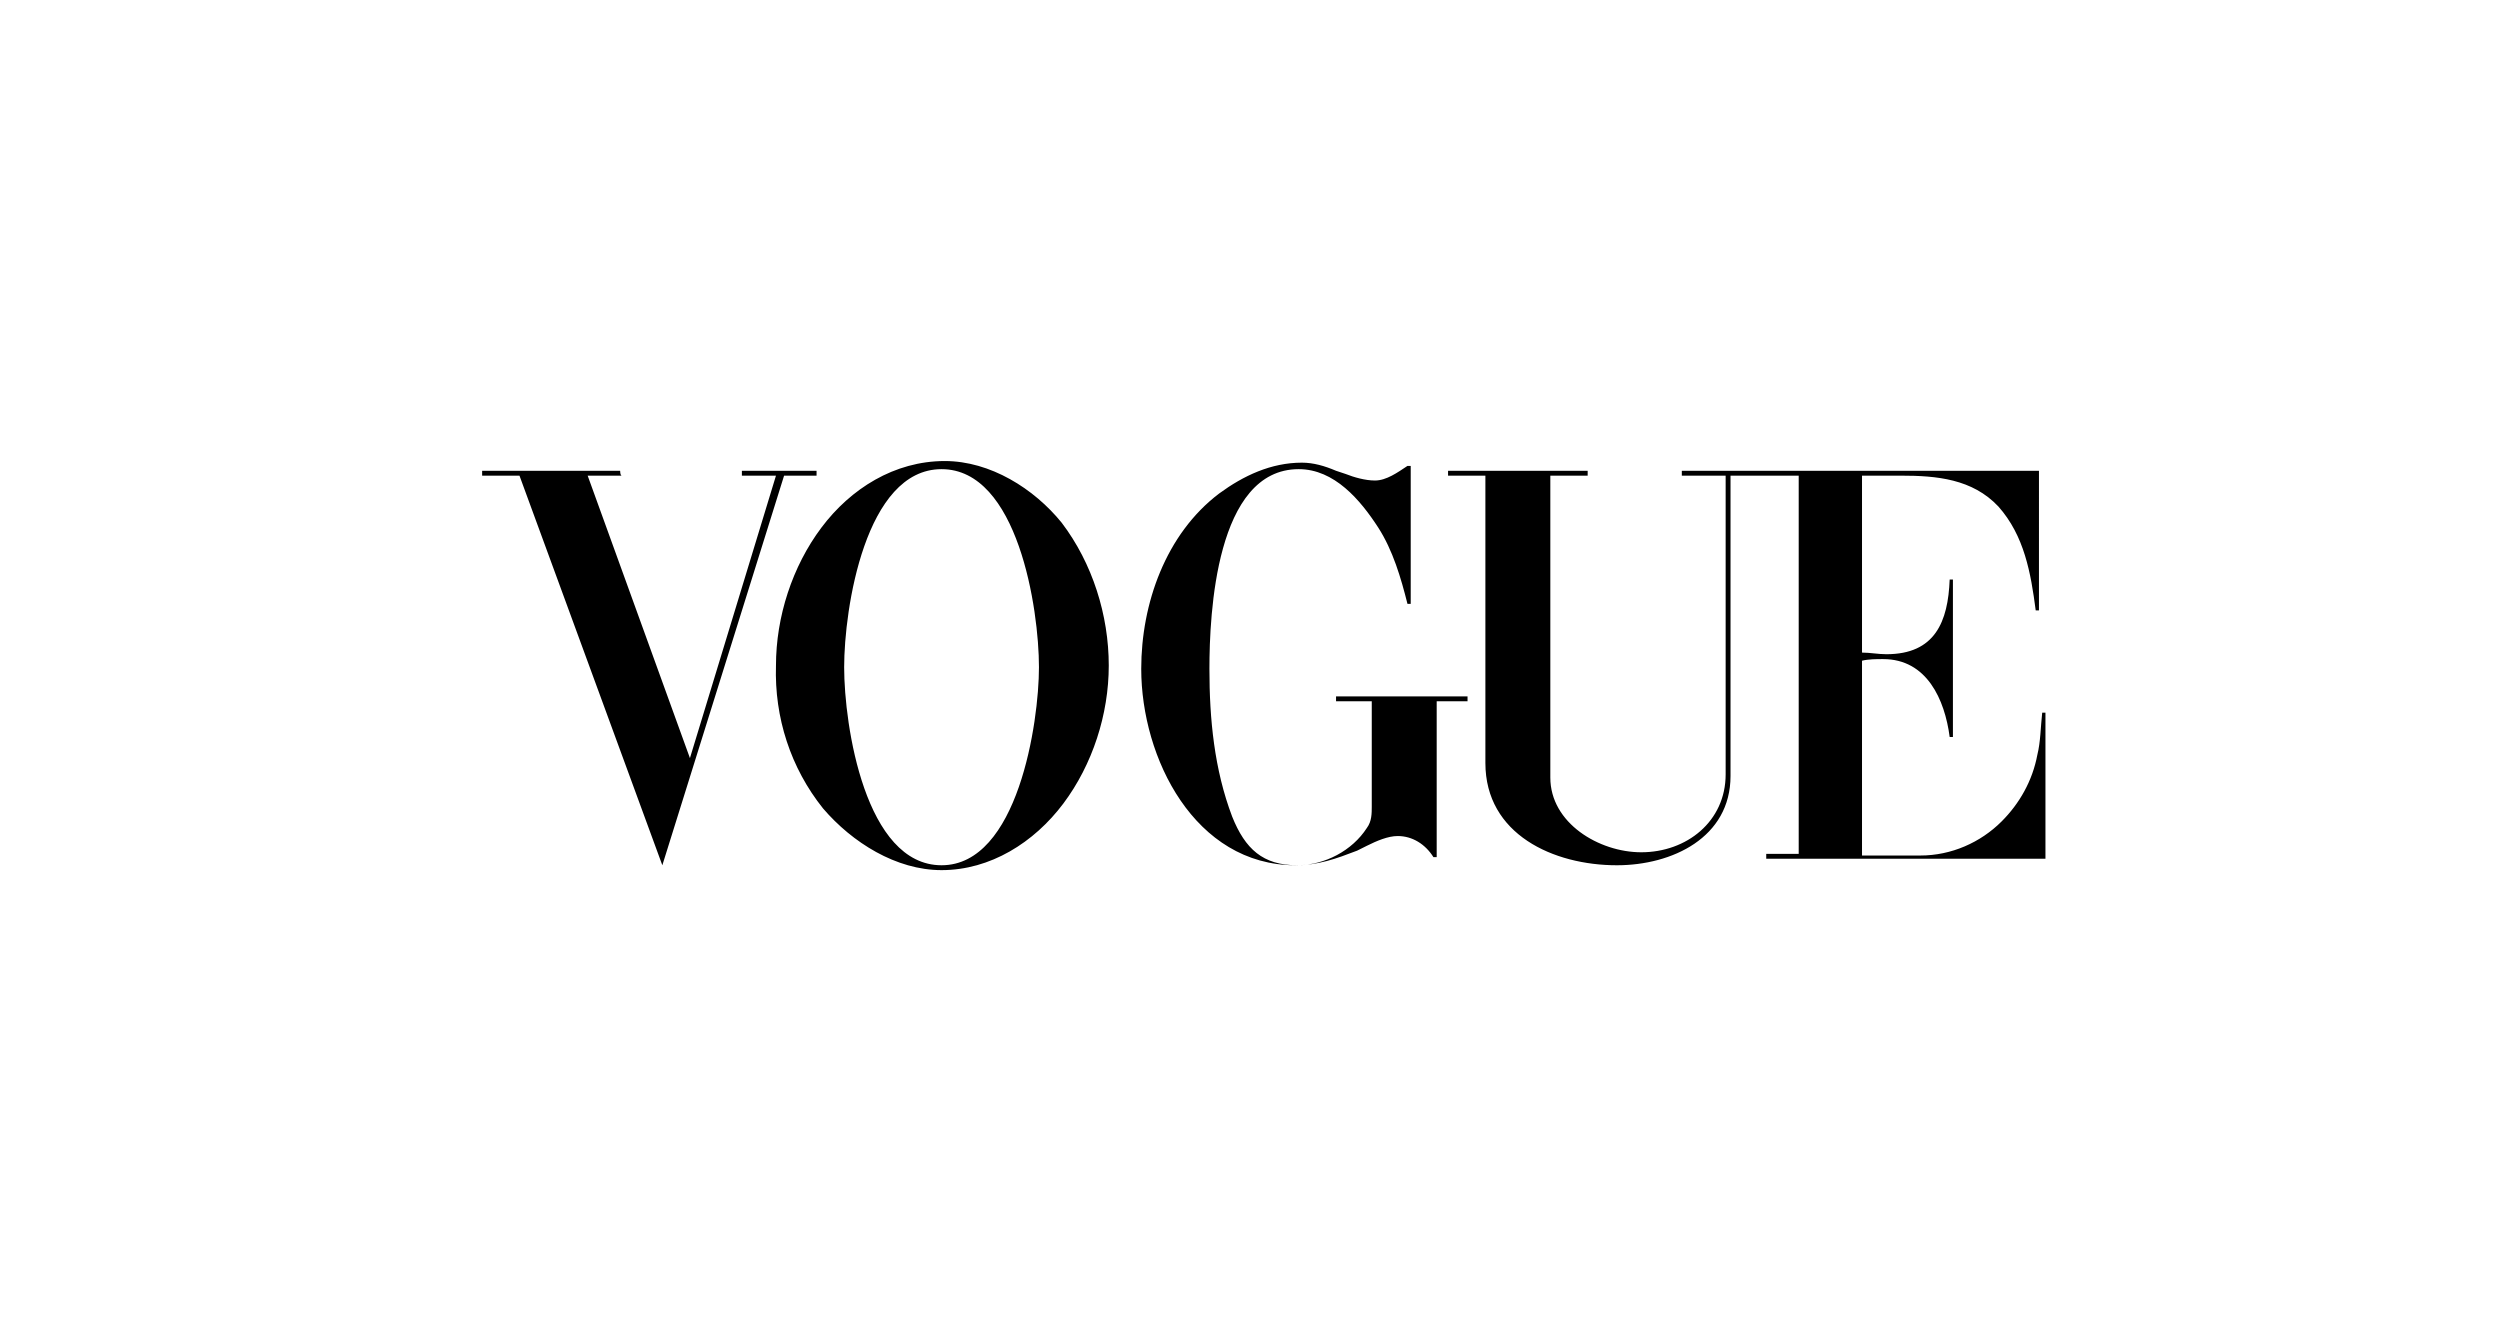 <?xml version="1.0" encoding="utf-8"?>
<!-- Generator: Adobe Illustrator 28.1.0, SVG Export Plug-In . SVG Version: 6.00 Build 0)  -->
<svg version="1.1" id="Calque_1" xmlns="http://www.w3.org/2000/svg" xmlns:xlink="http://www.w3.org/1999/xlink" x="0px" y="0px"
	 viewBox="0 0 154 82" style="enable-background:new 0 0 154 82;" xml:space="preserve">
<style type="text/css">
	.st0{fill-rule:evenodd;clip-rule:evenodd;}
</style>
<path class="st0" d="M50.7,49.8c1.8,2.1,4.5,3.8,7.3,3.8c3,0,5.7-1.7,7.5-4.1c1.8-2.4,2.8-5.5,2.8-8.5c0-3.1-1-6.3-2.9-8.8
	c-1.7-2.1-4.4-3.8-7.2-3.8c-3.1,0-5.8,1.7-7.6,4.1S47.8,38,47.8,41C47.7,44.2,48.7,47.3,50.7,49.8z M38.2,29h-8.5v0.3h2.3l8.8,24
	l7.5-24h2V29h-4.6v0.3h2.1l-5.3,17.4l-6.3-17.4h2.1C38.2,29.3,38.2,29,38.2,29z M86.9,37v-8.3h-0.2c-0.6,0.4-1.3,0.9-2,0.9
	c-0.6,0-1.3-0.2-1.8-0.4L82.3,29c-0.7-0.3-1.4-0.5-2.1-0.5c-1.9,0-3.6,0.8-5.1,1.9c-3.3,2.5-4.8,6.8-4.8,10.8
	c0,5.5,3.3,12.1,9.5,12.1c1.4,0,2.5-0.4,3.8-0.9l0.6-0.3c0.6-0.3,1.3-0.6,1.9-0.6c0.9,0,1.7,0.5,2.2,1.3h0.2v-9.6h1.9v-0.3h-8.1v0.3
	h2.2v6.5c0,0.4,0,0.9-0.3,1.3c-0.9,1.4-2.6,2.3-4.3,2.3c-2.1,0-3.2-1-4-3c-1.1-2.9-1.4-6-1.4-9.1c0-3.4,0.4-12.3,5.5-12.3
	c2.2,0,3.8,1.9,4.9,3.6c0.9,1.4,1.4,3.1,1.8,4.7H86.9z M97.8,29h-8.6v0.3h2.3V47c0,4.4,4.2,6.3,8.1,6.3c3.4,0,7-1.7,7-5.5V29.3h4.2
	v23.3h-2v0.3H126v-9h-0.2c-0.1,0.9-0.1,1.8-0.3,2.6c-0.3,1.6-1.1,3-2.2,4.1c-1.3,1.3-3.1,2.1-5,2.1h-3.6V40.7
	c0.4-0.1,0.9-0.1,1.3-0.1c2.7,0,3.8,2.5,4.1,4.8h0.2v-9.7h-0.2c-0.1,2.6-0.9,4.6-3.9,4.6c-0.5,0-1-0.1-1.5-0.1V29.3h2.4
	c2.2,0,4.4,0.2,6,1.9c1.6,1.8,2,4.1,2.3,6.4h0.2V29h-22v0.3h2.7v18.4c0,2.9-2.4,4.8-5.2,4.8c-2.6,0-5.6-1.8-5.6-4.6V29.3h2.3
	L97.8,29L97.8,29z M58,28.9c4.7,0,6,8.6,6,12.2c0,3.4-1.3,12.2-6,12.2s-6-8.6-6-12.2S53.3,28.9,58,28.9z"/>
</svg>
